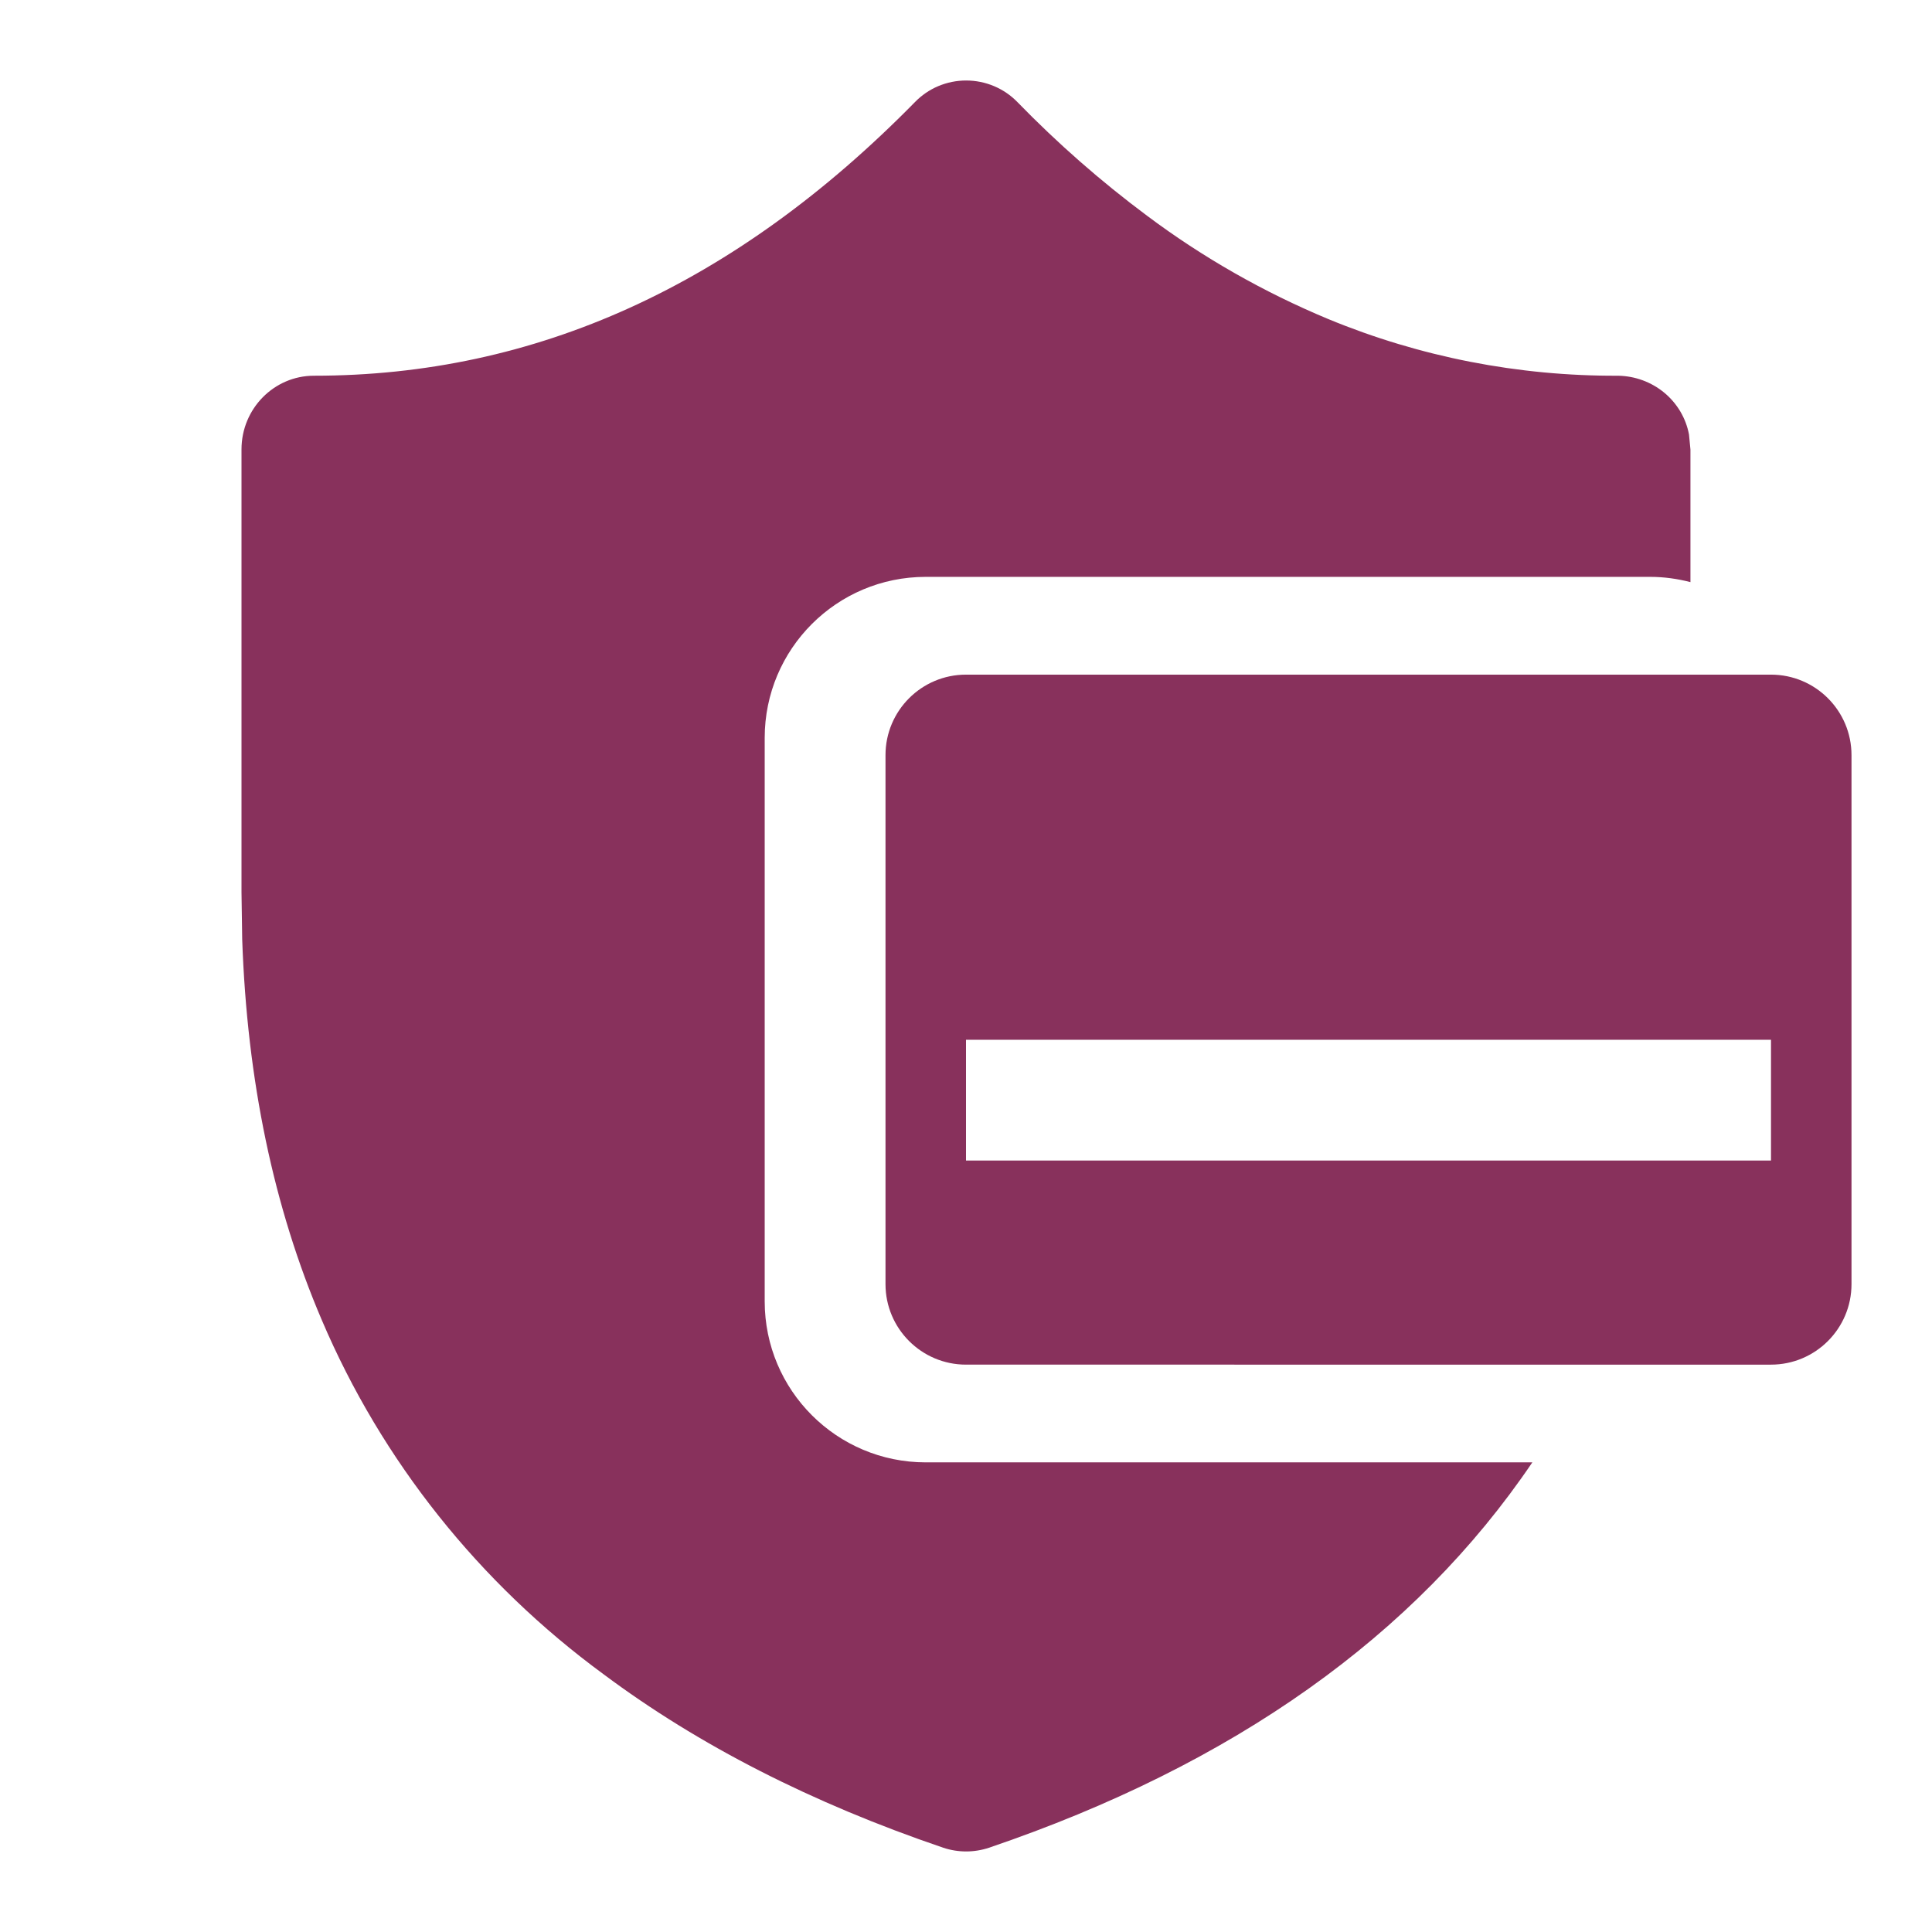<svg width="36" height="36" fill="none" xmlns="http://www.w3.org/2000/svg"><path d="M18.003 1.5c.179 0 .356.036.52.105.164.069.313.171.436.298.747.768 1.554 1.476 2.416 2.118 1.038.777 2.172 1.423 3.375 1.924 1.708.706 3.546 1.065 5.4 1.056.316.005.62.117.861.316.241.2.404.475.461.779l.027.281v2.47c-.24-.062-.491-.098-.75-.098h-13.5c-1.657 0-3 1.343-3 3v10.5c0 1.657 1.343 3 3 3h11.304c-2.183 3.226-5.568 5.632-10.125 7.181-.277.092-.574.092-.851 0-2.447-.832-4.56-1.911-6.328-3.231-2.322-1.702-4.136-3.981-5.252-6.6-.898-2.099-1.393-4.466-1.484-7.096L4.5 16.627V8.374c0-.759.607-1.373 1.35-1.373 4.127 0 7.84-1.679 11.198-5.098.123-.127.271-.229.435-.298.164-.069.341-.105.519-.105Z" fill="#88315C"/><path d="M33 12.571c.828 0 1.5.672 1.5 1.5v9.857c-0.0.828-.672 1.5-1.5 1.5H18c-.828 0-1.5-.672-1.5-1.5v-9.857c0-.828.672-1.5 1.5-1.5h15ZM18 19.375v2.25h15v-2.25H18Z" fill="#88315C"/></svg>
